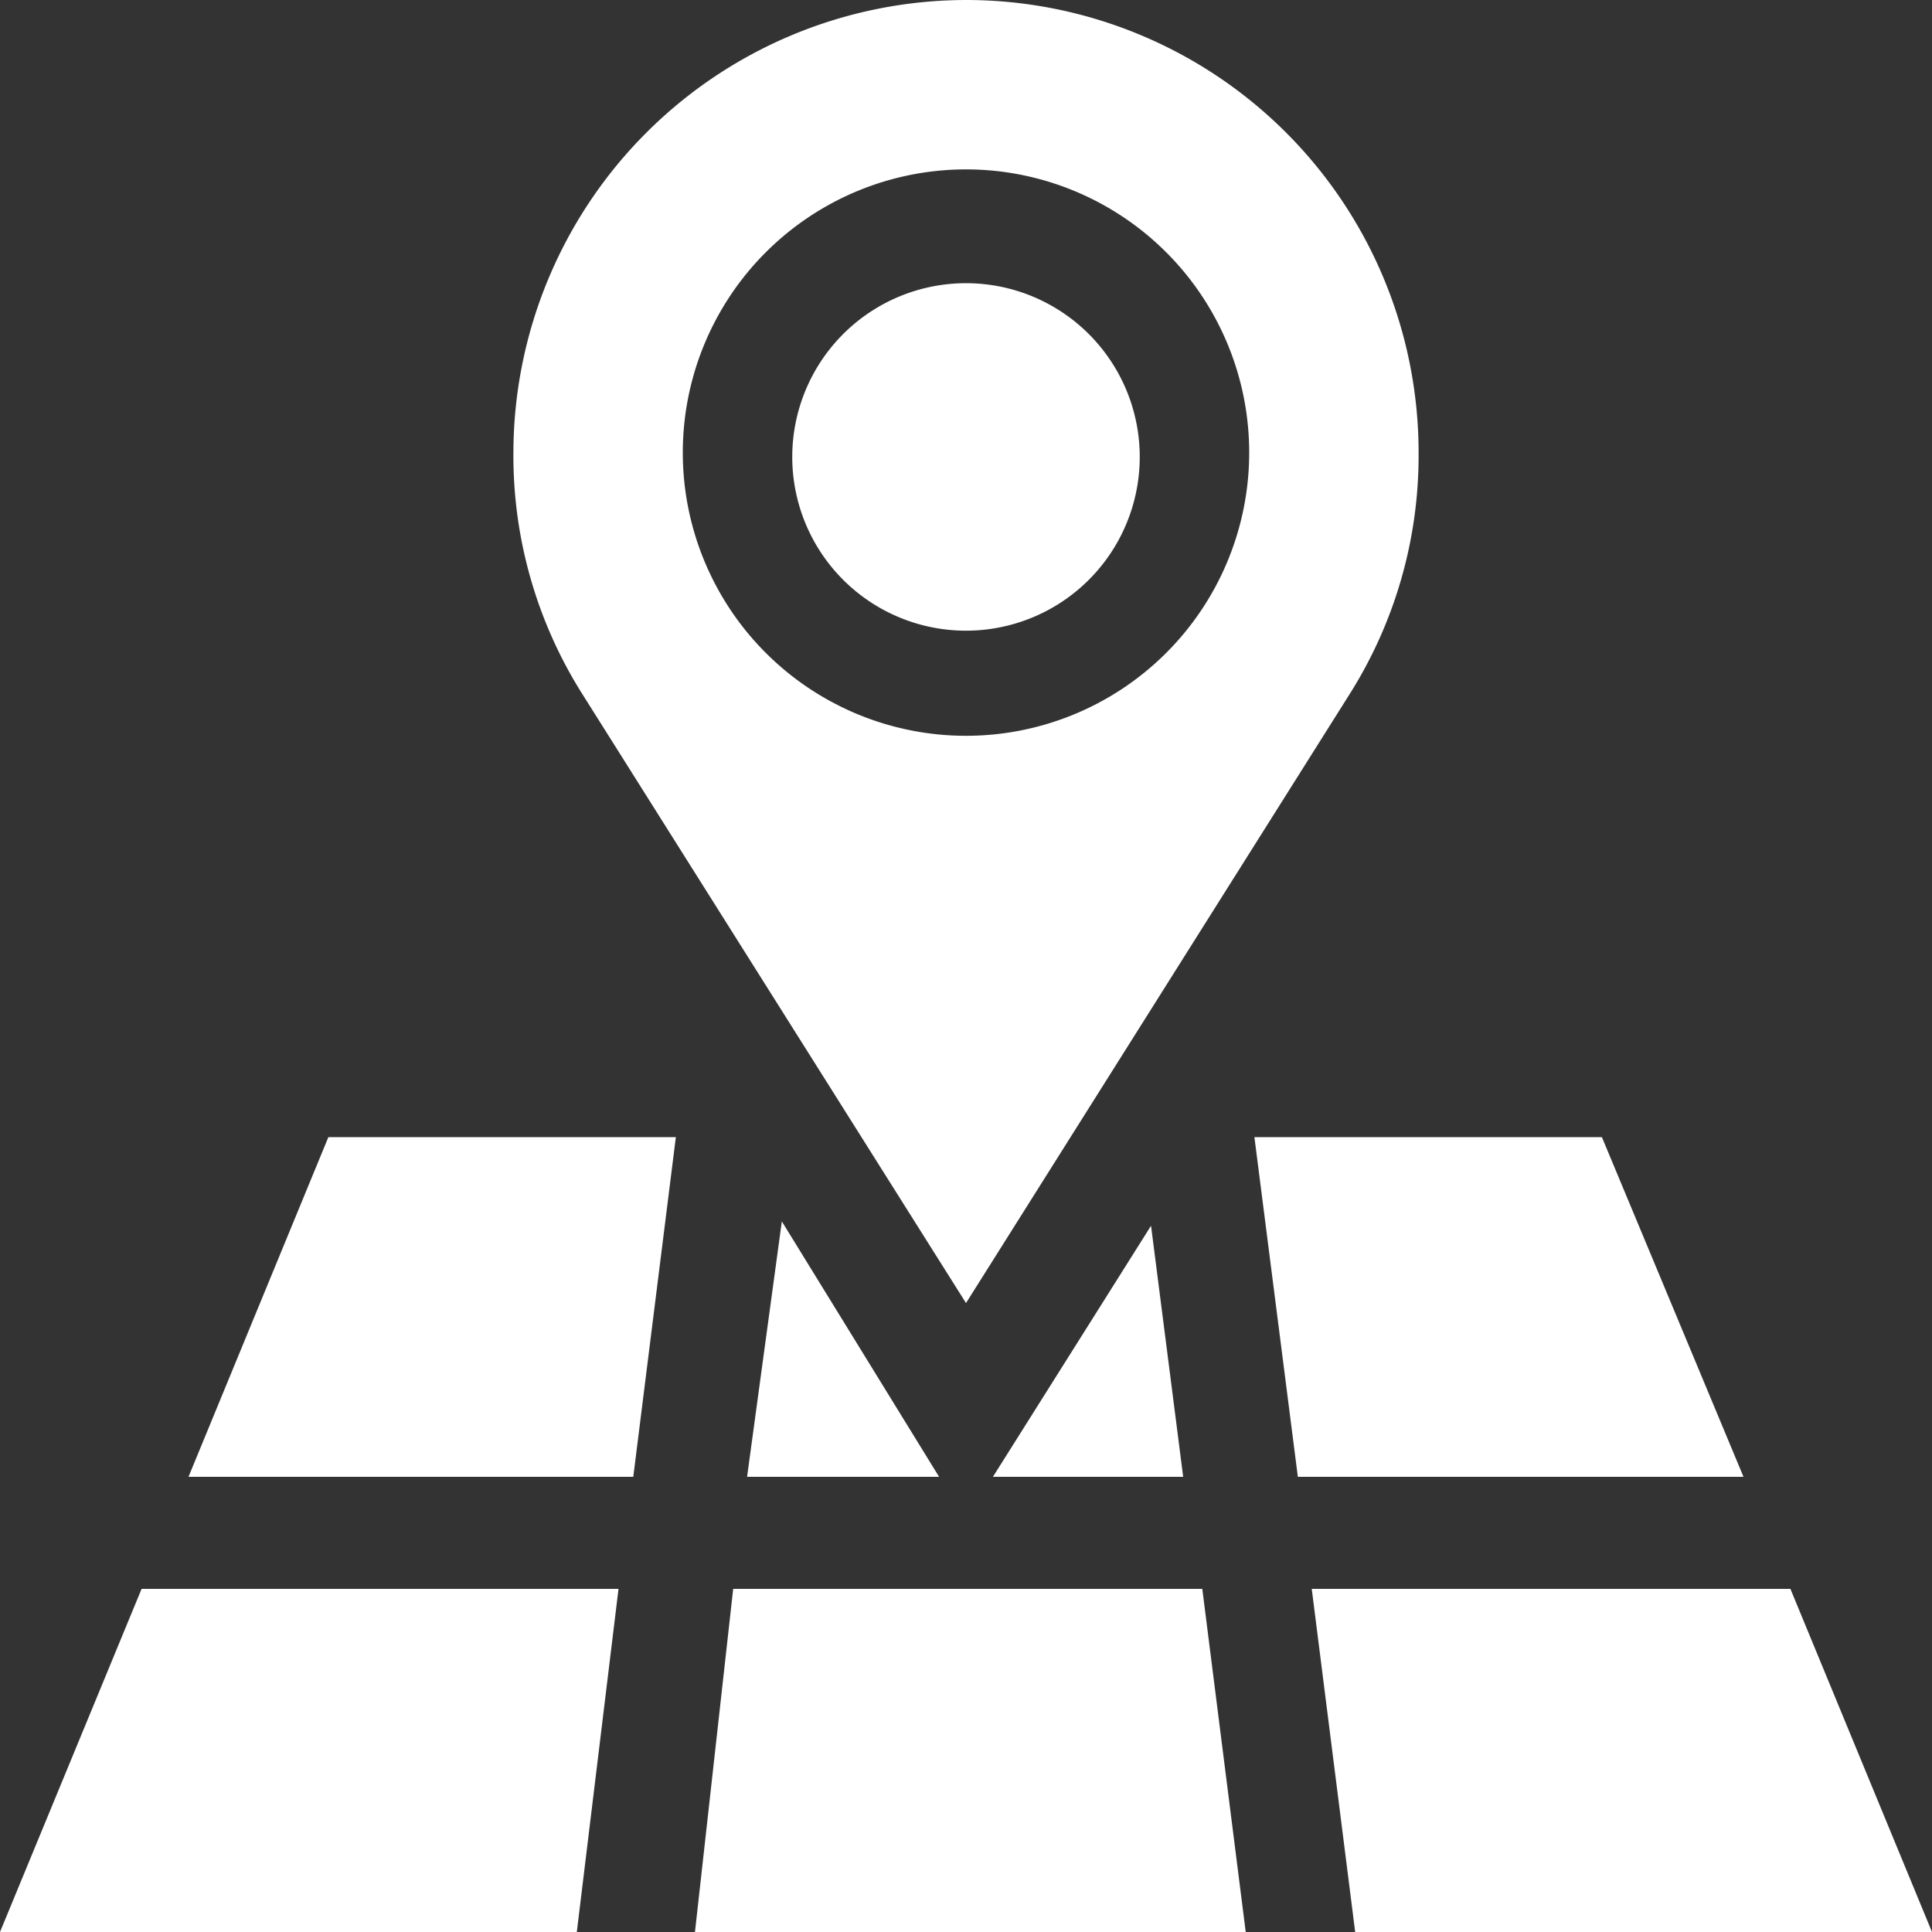 <svg xmlns="http://www.w3.org/2000/svg" viewBox="0 0 22.24 22.24"><rect x="0" y="0" width="22.24" height="22.24" fill="#333333" stroke="none"/><defs><style>.cls-1{fill:#fff;}</style></defs><title>Recurso 1</title><g id="Capa_2" data-name="Capa 2"><g id="Layer_1" data-name="Layer 1"><path class="cls-1" d="M11.12,3.26a2,2,0,1,0,2,2A2,2,0,0,0,11.12,3.26Z"/><path class="cls-1" d="M11.12,0A5.22,5.22,0,0,0,5.91,5.21,5.14,5.14,0,0,0,6.71,8l4.41,7,4.41-7a5.14,5.14,0,0,0,.8-2.78A5.21,5.21,0,0,0,11.12,0Zm0,8.47a3.26,3.26,0,1,1,3.26-3.26A3.26,3.26,0,0,1,11.12,8.47Z"/><path class="cls-1" d="M8,22.24h6.34l-.5-3.95H8.44Z"/><path class="cls-1" d="M8.6,17h2.21L9,14.06Z"/><path class="cls-1" d="M14.94,17h5.13l-1.63-3.91h-4Z"/><path class="cls-1" d="M2.17,17H7.29l.49-3.91h-4Z"/><path class="cls-1" d="M11.43,17h2.19l-.37-2.89Z"/><path class="cls-1" d="M7.12,18.29H1.63L0,22.24H6.64Z"/><path class="cls-1" d="M20.61,18.29H15.1l.5,3.95h6.64Z"/></g></g></svg>